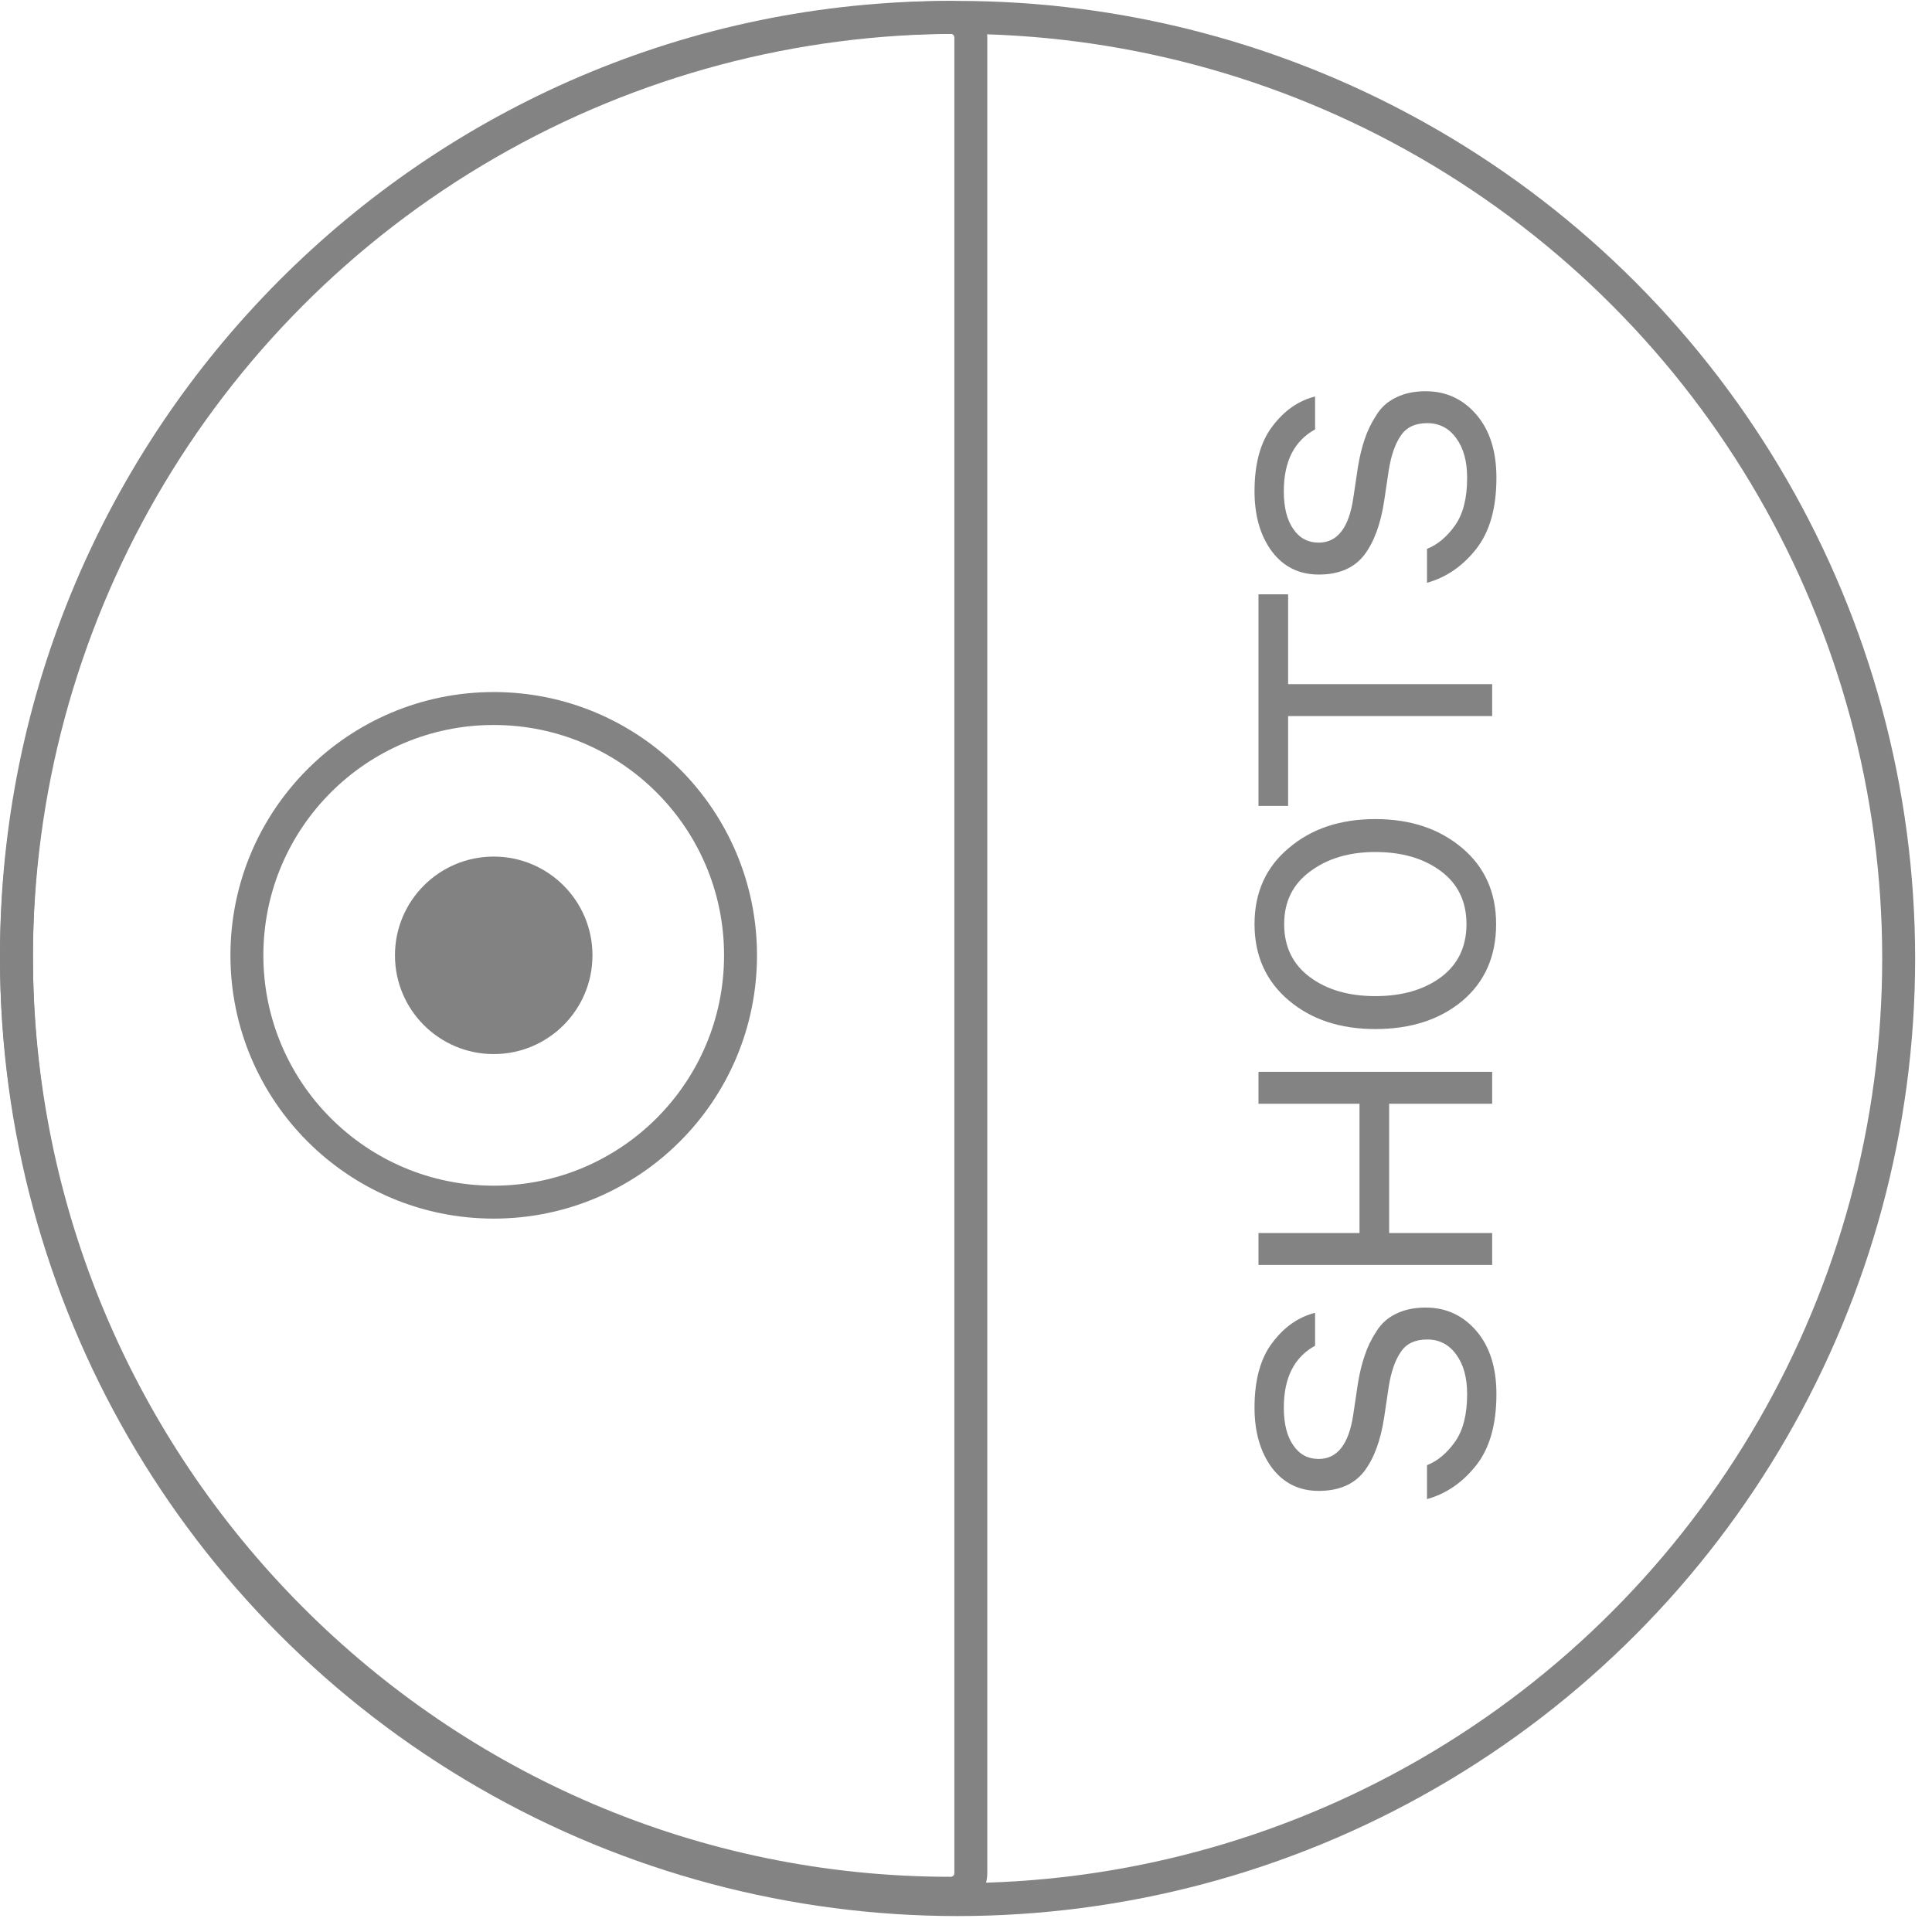 <?xml version="1.0" encoding="UTF-8"?> <svg xmlns="http://www.w3.org/2000/svg" width="44" height="44" viewBox="0 0 44 44" fill="none"><circle cx="21.808" cy="21.829" r="21.433" stroke="#838383" stroke-width="0.75"></circle><path d="M0.375 21.757C0.375 10.004 9.903 0.396 21.652 0.396C21.905 0.396 22.11 0.601 22.11 0.854V42.66C22.11 42.913 21.905 43.118 21.652 43.118C9.903 43.118 0.375 33.51 0.375 21.757Z" stroke="#838383" stroke-width="0.75"></path><path d="M29.238 32.057C29.238 32.427 29.311 32.715 29.456 32.919C29.596 33.124 29.788 33.227 30.033 33.227C30.457 33.227 30.72 32.889 30.82 32.215L30.925 31.51C30.965 31.265 31.017 31.051 31.082 30.866C31.142 30.681 31.23 30.501 31.344 30.326C31.454 30.146 31.604 30.011 31.794 29.921C31.984 29.826 32.209 29.779 32.469 29.779C32.933 29.779 33.318 29.956 33.623 30.311C33.928 30.666 34.08 31.145 34.08 31.75C34.08 32.445 33.925 32.987 33.615 33.377C33.306 33.766 32.933 34.021 32.499 34.141L32.499 33.369C32.739 33.274 32.951 33.097 33.136 32.837C33.321 32.577 33.413 32.215 33.413 31.75C33.413 31.375 33.331 31.076 33.166 30.851C33.001 30.621 32.781 30.506 32.506 30.506C32.231 30.506 32.032 30.598 31.907 30.783C31.777 30.968 31.684 31.23 31.629 31.57L31.524 32.275C31.444 32.804 31.292 33.217 31.067 33.511C30.837 33.806 30.492 33.954 30.033 33.954C29.588 33.954 29.233 33.779 28.968 33.429C28.704 33.074 28.571 32.617 28.571 32.057C28.571 31.428 28.706 30.936 28.976 30.581C29.246 30.221 29.571 29.994 29.95 29.899L29.95 30.648C29.476 30.908 29.238 31.378 29.238 32.057ZM33.983 25.137L31.637 25.137L31.637 28.082L33.983 28.082L33.983 28.809L28.661 28.809L28.661 28.082L30.962 28.082L30.962 25.137L28.661 25.137L28.661 24.41L33.983 24.41L33.983 25.137ZM34.073 21.045C34.073 21.775 33.818 22.357 33.308 22.791C32.794 23.221 32.131 23.436 31.322 23.436C30.523 23.436 29.865 23.219 29.351 22.784C28.831 22.344 28.571 21.765 28.571 21.045C28.571 20.326 28.831 19.748 29.351 19.314C29.865 18.874 30.523 18.654 31.322 18.654C32.121 18.654 32.781 18.874 33.301 19.314C33.815 19.748 34.073 20.326 34.073 21.045ZM32.821 22.252C33.206 21.962 33.398 21.56 33.398 21.045C33.398 20.53 33.203 20.128 32.813 19.838C32.424 19.549 31.927 19.404 31.322 19.404C30.727 19.404 30.233 19.551 29.838 19.846C29.443 20.136 29.246 20.535 29.246 21.045C29.246 21.56 29.441 21.962 29.83 22.252C30.22 22.542 30.717 22.686 31.322 22.686C31.932 22.686 32.431 22.542 32.821 22.252ZM29.336 18.354L28.661 18.354L28.661 13.535L29.336 13.535L29.336 15.581L33.983 15.581L33.983 16.308L29.336 16.308L29.336 18.354ZM29.238 11.189C29.238 11.559 29.311 11.846 29.456 12.051C29.596 12.255 29.788 12.358 30.033 12.358C30.457 12.358 30.72 12.021 30.82 11.346L30.925 10.642C30.965 10.397 31.017 10.182 31.082 9.997C31.142 9.812 31.23 9.632 31.344 9.457C31.454 9.277 31.604 9.143 31.794 9.053C31.984 8.958 32.209 8.91 32.469 8.91C32.933 8.91 33.318 9.088 33.623 9.442C33.928 9.797 34.08 10.277 34.08 10.881C34.08 11.576 33.925 12.118 33.615 12.508C33.306 12.898 32.933 13.152 32.499 13.272L32.499 12.5C32.739 12.405 32.951 12.228 33.136 11.968C33.321 11.708 33.413 11.346 33.413 10.881C33.413 10.507 33.331 10.207 33.166 9.982C33.001 9.752 32.781 9.637 32.506 9.637C32.231 9.637 32.032 9.73 31.907 9.915C31.777 10.099 31.684 10.362 31.629 10.701L31.524 11.406C31.444 11.936 31.292 12.348 31.067 12.643C30.837 12.938 30.492 13.085 30.033 13.085C29.588 13.085 29.233 12.91 28.968 12.56C28.704 12.206 28.571 11.748 28.571 11.189C28.571 10.559 28.706 10.067 28.976 9.712C29.246 9.352 29.571 9.125 29.95 9.03L29.95 9.78C29.476 10.04 29.238 10.509 29.238 11.189Z" fill="#838383"></path><circle cx="11.244" cy="21.757" r="5.621" stroke="#838383" stroke-width="0.75"></circle><circle cx="11.244" cy="21.757" r="2.249" fill="#828282"></circle></svg> 